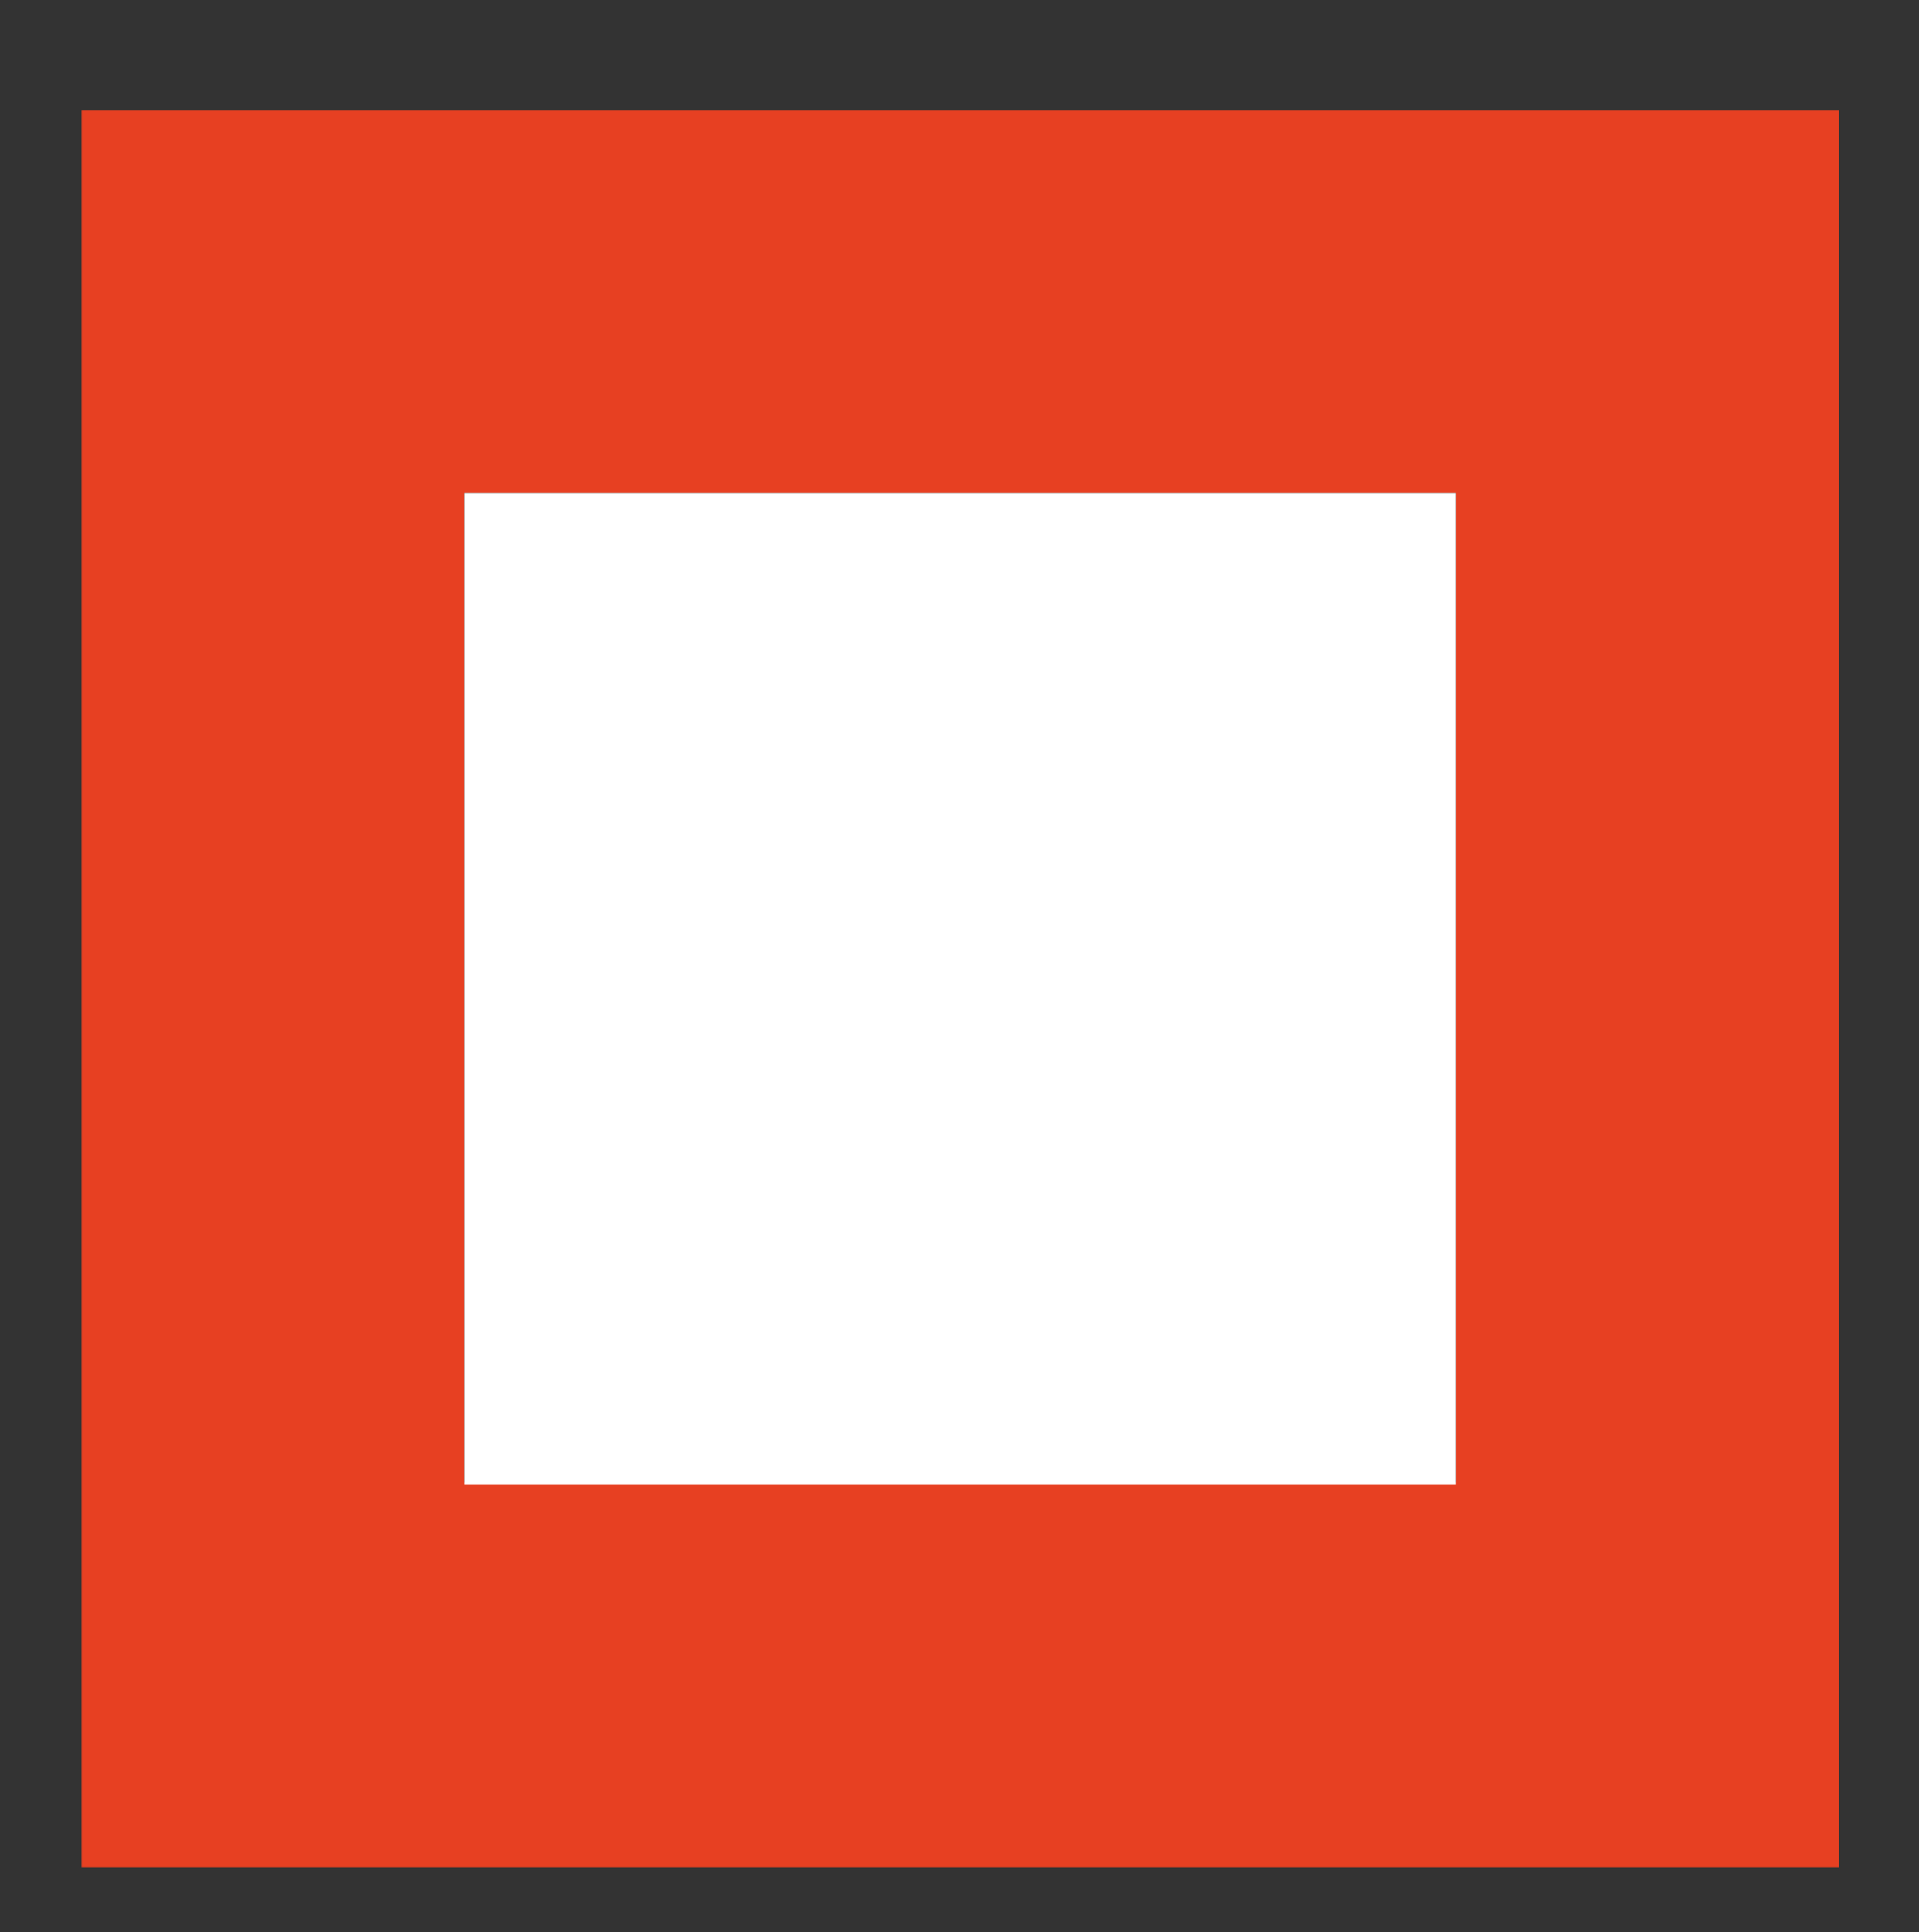 <?xml version="1.0" encoding="UTF-8"?>
<svg xmlns="http://www.w3.org/2000/svg" id="Vrstva_1" version="1.1" viewBox="0 0 115.2 116">
  <rect x="0" y="0" width="115.2" height="116" fill="#333333" stroke="none"/>
  <g id="Vrstva_11" data-name="Vrstva_1">
    <path d="M27.9,29.6h59.5v59.4H27.9V29.6ZM4.9,112.1h105.5V6.6H4.9v105.5h0Z" fill="#e74022"></path>
  </g>
  <rect x="27.9" y="29.6" width="59.5" height="59.5" fill="#fff"></rect>
</svg>
